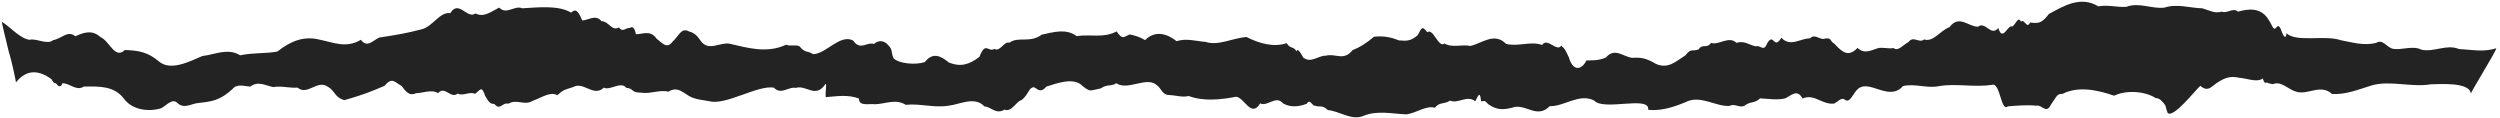 <?xml version="1.0" encoding="UTF-8"?> <svg xmlns="http://www.w3.org/2000/svg" width="616" height="29" viewBox="0 0 616 29" fill="none"> <path d="M608.828 23.085C608.57 20.07 600.732 20.776 598.891 20.779C594.21 21.567 589.006 19.76 584.449 21.026C581.081 22.05 578.11 23.345 574.619 23.155C571.758 20.555 568.549 23.544 565.76 22.58C563.836 22.058 562.041 19.851 560.046 20.739C559.378 20.577 559.161 20.648 558.577 20.325C558.185 20.418 557.991 20.676 557.523 19.331C556.195 20.456 553.131 19.175 551.787 19.176C549.888 18.704 548.389 19.051 546.685 20.156C544.999 21.062 544.22 22.921 542.161 21.147C540.749 22.42 535.445 29.259 534.105 27.81C533.381 25.848 533.811 26.493 533.474 25.875C533.057 25.28 532.155 24.102 531.185 24.172C528.547 22.462 523.944 22.115 520.915 23.583C516.94 22.198 512.137 21.123 508.183 23.137C506.841 23.049 506.757 23.81 505.302 25.856C504.19 28.197 502.968 25.651 501.817 26.055C499.887 25.794 496.44 26.043 494.716 26.211C492.979 27.653 492.893 20.166 490.807 20.914C486.412 21.558 481.985 20.515 477.803 21.212C475.047 21.873 471.743 20.501 468.892 21.211C465.228 25.353 460.113 18.751 457.32 22.422C456.313 23.602 455.719 25.627 454.347 24.403C453.547 24.101 452.718 25.185 451.89 25.532C448.793 25.8 447.119 23.021 444.148 24.265C442.79 21.78 441.313 23.589 439.902 24.225C438.009 24.74 435.478 24.306 433.678 24.235C432.252 25.595 431.475 24.832 429.877 26.026C428.625 26.715 427.418 25.369 426.152 26.108C422.6 26.28 418.98 23.303 415.338 25.159C412.368 26.416 409.189 27.382 406.117 27.063C406.625 23.425 395.155 27.449 392.806 24.77C389.149 22.904 385.476 26.246 381.848 26.167C378.674 29.444 375.778 25.306 372.566 26.534C370.268 27.128 368.764 27.076 366.75 25.715C365.617 24.657 366.243 24.893 364.938 24.957C364.646 21.641 363.899 24.538 363.474 24.942C361.532 23.32 359.197 25.688 357.294 24.779C355.861 25.789 354.775 25.02 353.547 26.546C351.382 25.931 349.111 27.813 346.549 28.178C342.937 28.037 339.367 27.134 335.923 28.558C333.047 29.804 329.954 27.323 327.19 27.123C325.7 25.746 325.334 26.502 324.067 26.054C323.351 26.253 322.831 24.145 321.994 25.566C320.057 26.28 318.089 26.556 316.176 25.496C314.367 23.327 312.326 26.387 310.504 25.467C308.302 29.136 306.662 24.097 304.598 23.834C300.792 24.551 296.682 25.038 292.894 23.657C291.34 24.065 289.485 23.431 287.993 23.416C286.382 23.349 286.226 21.86 285.008 20.951C282.502 18.744 277.907 22.432 275.071 20.518C273.601 21.403 272.854 20.644 271.244 21.776C268.562 22.27 268.806 22.786 266.823 21.263C264.643 18.825 260.129 20.641 257.829 21.335C255.98 23.575 255.159 20.931 254.325 21.602C253.472 21.886 253.376 23.246 251.76 24.64C250.424 24.878 249.274 27.755 247.489 27.01C245.418 28.321 244.132 26.249 242.599 26.245C240.209 23.628 236.454 25.733 233.854 26.022C230.278 26.668 226.743 25.442 223.172 25.826C220.679 24.256 218.123 25.633 215.608 25.686C214.201 25.473 211.59 26.287 211.672 24.315C209.115 23.219 206.107 23.726 203.468 23.939C203.298 22.45 203.758 21.022 203.444 20.629C200.948 24.444 198.686 20.817 196.101 21.657C194.309 21.262 192.446 23.501 190.686 21.595C186.587 20.92 178.742 26.11 174.654 24.911C173.034 24.643 171.987 24.549 170.6 24.062C168.494 23.211 167.21 21.026 164.69 22.591C162.43 22.038 160.16 23.233 157.964 22.83C155.29 22.806 156.2 21.748 154.32 21.639C153.013 19.916 150.231 22.425 148.797 21.587C146.245 24.026 143.791 19.996 141.26 21.436C139.094 22.171 138.949 22.006 137.292 23.474C135.674 22.42 133.312 24.138 131.322 24.813C129.129 26.159 127.436 24.267 125.244 25.563C123.802 25.112 123.189 27.399 121.803 25.587C120.778 25.718 120.39 25.012 119.546 23.647C118.651 20.858 118.284 22.3 117.043 23.126C115.633 22.463 114.167 23.76 112.757 23.06C111.114 24.479 109.575 20.991 107.933 22.971C106.411 21.894 103.954 23.011 102.557 22.947C101.213 23.572 100.362 23.157 98.992 21.208C97.344 20.341 96.637 18.829 94.8 21.118C91.232 22.677 89.065 23.474 84.845 24.683C82.028 23.781 82.834 22.221 80.024 20.983C77.579 20.301 75.616 23.462 73.291 21.584C71.311 21.759 69.336 21.086 67.352 21.462C65.478 21.115 63.597 19.831 61.683 21.345C60.42 21.284 58.394 20.51 57.288 21.939C54.218 24.743 52.276 25.007 48.868 25.381C47.171 25.525 45.421 26.892 43.799 25.45C42.485 24.04 41.086 25.962 39.7 26.674C36.399 27.675 32.476 26.966 30.569 24.358C28.137 21.178 24.734 21.277 20.687 21.328C18.74 22.516 17.237 20.503 15.396 20.506C14.924 21.822 14.199 21.146 13.822 20.552C13.059 20.401 13.196 20.266 12.649 19.481C9.71 17.354 6.642 16.898 3.935 20.295C3.936 20.22 3.079 15.683 2.185 12.831C1.32 9.305 0.443 5.679 0.45 5.355C2.704 6.77 4.918 9.509 7.33 9.816C8.699 9.304 11.724 11.158 13.095 9.884C15.24 9.536 16.63 7.364 18.573 8.936C20.664 7.95 22.774 7.302 24.751 9.137C26.924 10.014 28.315 14.736 30.759 12.32C34.278 12.447 36.46 12.85 39.206 15.173C42.046 17.536 46.584 15.222 49.881 13.796C52.885 13.489 56.081 11.712 59.186 13.63C62.332 12.938 65.431 13.245 68.319 12.711C71.723 10.013 75.015 8.812 78.798 9.781C82.264 10.482 85.297 11.962 88.919 9.805C90.527 11.908 91.819 9.958 93.487 9.24C97.128 8.707 100.446 8.144 103.934 7.208C106.719 6.473 108.342 2.855 110.968 3.241C113.003 -0.169 115.128 4.816 117.163 3.317C119.211 4.342 120.812 2.997 123 1.863C124.788 3.757 126.831 1.222 128.668 2.043C132.261 1.859 137.585 1.182 140.716 3.114C141.744 2.183 142.345 2.332 143.457 5.038C144.882 5.051 146.758 3.425 148.198 5.212C150.052 5.246 150.737 7.795 152.52 6.753C153.339 8.055 154.144 6.895 154.99 6.899C155.365 6.955 156.142 5.821 156.692 8.416C158.181 8.531 160.252 7.22 161.789 9.547C163.1 10.47 164.259 12.203 165.684 10.305C167.356 8.8 167.845 6.685 169.798 7.758C171.014 8.08 171.753 8.718 172.6 9.983C174.488 12.816 177.404 10.346 179.72 10.763C184.348 11.823 188.996 13.207 193.694 11.02C194.867 11.467 195.792 10.959 196.926 11.355C198.593 13.246 198.52 12.258 200.391 13.354C203.593 13.239 207 8.304 210.217 9.986C211.963 12.579 213.518 10.259 215.347 10.83C216.471 9.814 217.866 9.952 218.849 11.12C220.087 12.316 219.519 13.118 220.191 14.354C221.372 15.688 225.639 16.066 227.873 15.295C229.918 12.697 231.882 13.857 233.838 15.417C236.717 16.569 238.882 15.897 241.342 13.994C242.864 10.062 243.474 12.984 245.026 12.051C246.433 12.864 247.434 10.046 248.701 10.532C250.941 8.874 253.71 10.724 256.687 8.543C259.631 7.898 262.689 6.967 265.295 8.901C268.613 8.363 271.963 9.474 275.115 7.741C276.671 9.793 276.602 9.23 278.366 8.475C280.051 8.856 280.772 9.107 282.153 9.882C284.544 7.452 287.498 8.219 289.916 10.149C292.299 9.356 294.675 10.137 297.037 10.318C300.186 11.375 303.683 9.366 307.116 9.117C310.507 10.815 313.917 11.678 317.044 10.636C317.979 12.177 318.657 11.265 319.474 12.667C319.688 11.446 320.993 13.906 321.082 14.145C322.984 15.729 324.897 13.628 326.682 13.723C329.116 13.069 331.047 15.153 333.271 12.358C334.897 11.726 336.503 10.794 338.557 9.046C340.779 8.812 342.681 9.121 344.653 9.945C346.665 10.144 347.674 10.1 349.331 8.657C350.324 6.876 350.338 6.215 351.685 7.951C353.134 6.803 354.476 11.961 355.914 10.714C357.825 11.861 360.185 10.867 362.286 11.318C365.162 10.709 368.18 7.842 371.1 10.806C374.068 11.585 377.098 10.042 379.993 11.082C381.218 9.093 383.662 12.96 384.68 11.243C385.643 12.085 385.589 12.097 386.568 14.126C387.518 17.478 389.588 17.466 390.92 14.88C392.681 14.875 393.782 14.92 395.666 14.206C397.914 11.524 400.116 14.137 402.291 14.252C404.539 14.081 405.915 14.481 407.986 15.731C411.062 17.074 412.891 15.147 415.275 13.642C416.713 11.757 416.893 12.785 418.519 12.178C419.614 10.599 420.468 12.139 421.604 10.561C423.458 11.257 425.944 8.729 427.868 10.551C429.817 9.925 430.961 11.107 432.675 11.414C433.906 11.049 434.523 12.997 435.516 10.529C437.102 8.023 437.022 12.406 438.93 9.306C441.19 11.708 443.673 9.393 445.997 9.461C447.194 8.134 448.498 10.031 449.665 9.503C451.511 9.287 450.636 9.971 452.056 10.834C453.751 12.651 455.396 14.305 457.681 11.799C459.3 13.377 460.974 12.447 462.639 11.89C463.936 11.564 465.282 12.101 466.551 11.837C467.727 12.783 468.921 11.006 470.211 10.393C471.511 8.668 472.824 10.766 474.11 9.715C476.352 10.469 478.096 7.503 480.371 6.683C482.684 3.503 485.09 6.645 487.39 6.575C489.235 5.147 490.513 9.108 492.388 6.906C493.443 10.361 494.648 6.186 495.716 6.505C496.412 6.681 497.229 3.623 497.985 5.386C498.692 4.362 499.448 7.361 500.199 5.539C502.411 5.842 503.127 5.655 504.855 3.438C508.458 1.494 512.68 -1.102 517.032 1.564C519.326 1.132 521.61 1.823 523.898 1.69C527.055 0.487 530.136 2.23 533.275 1.888C536.43 0.834 539.524 1.978 542.654 2.048C544.497 2.594 545.744 3.391 547.435 2.86C548.7 3.446 550.187 1.762 551.454 2.872C553.847 2.191 557.165 1.653 559.083 5.035C559.93 6.25 560.127 7.728 560.914 6.743C561.415 5.965 561.883 6.711 562.324 8.08C563.092 9.881 563.432 8.848 563.339 8.159C565.828 10.553 572.915 8.523 576.796 9.918C579.608 10.419 582.385 11.332 585.452 10.577C587.168 9.522 587.997 11.623 589.535 12.001C591.729 12.466 594.46 11.105 596.68 12.257C599.758 12.901 602.853 10.809 605.877 12.077C608.925 12.233 611.962 12.901 615.088 11.896C615.143 12.485 608.839 22.586 608.828 23.085Z" fill="#232323"></path> </svg> 